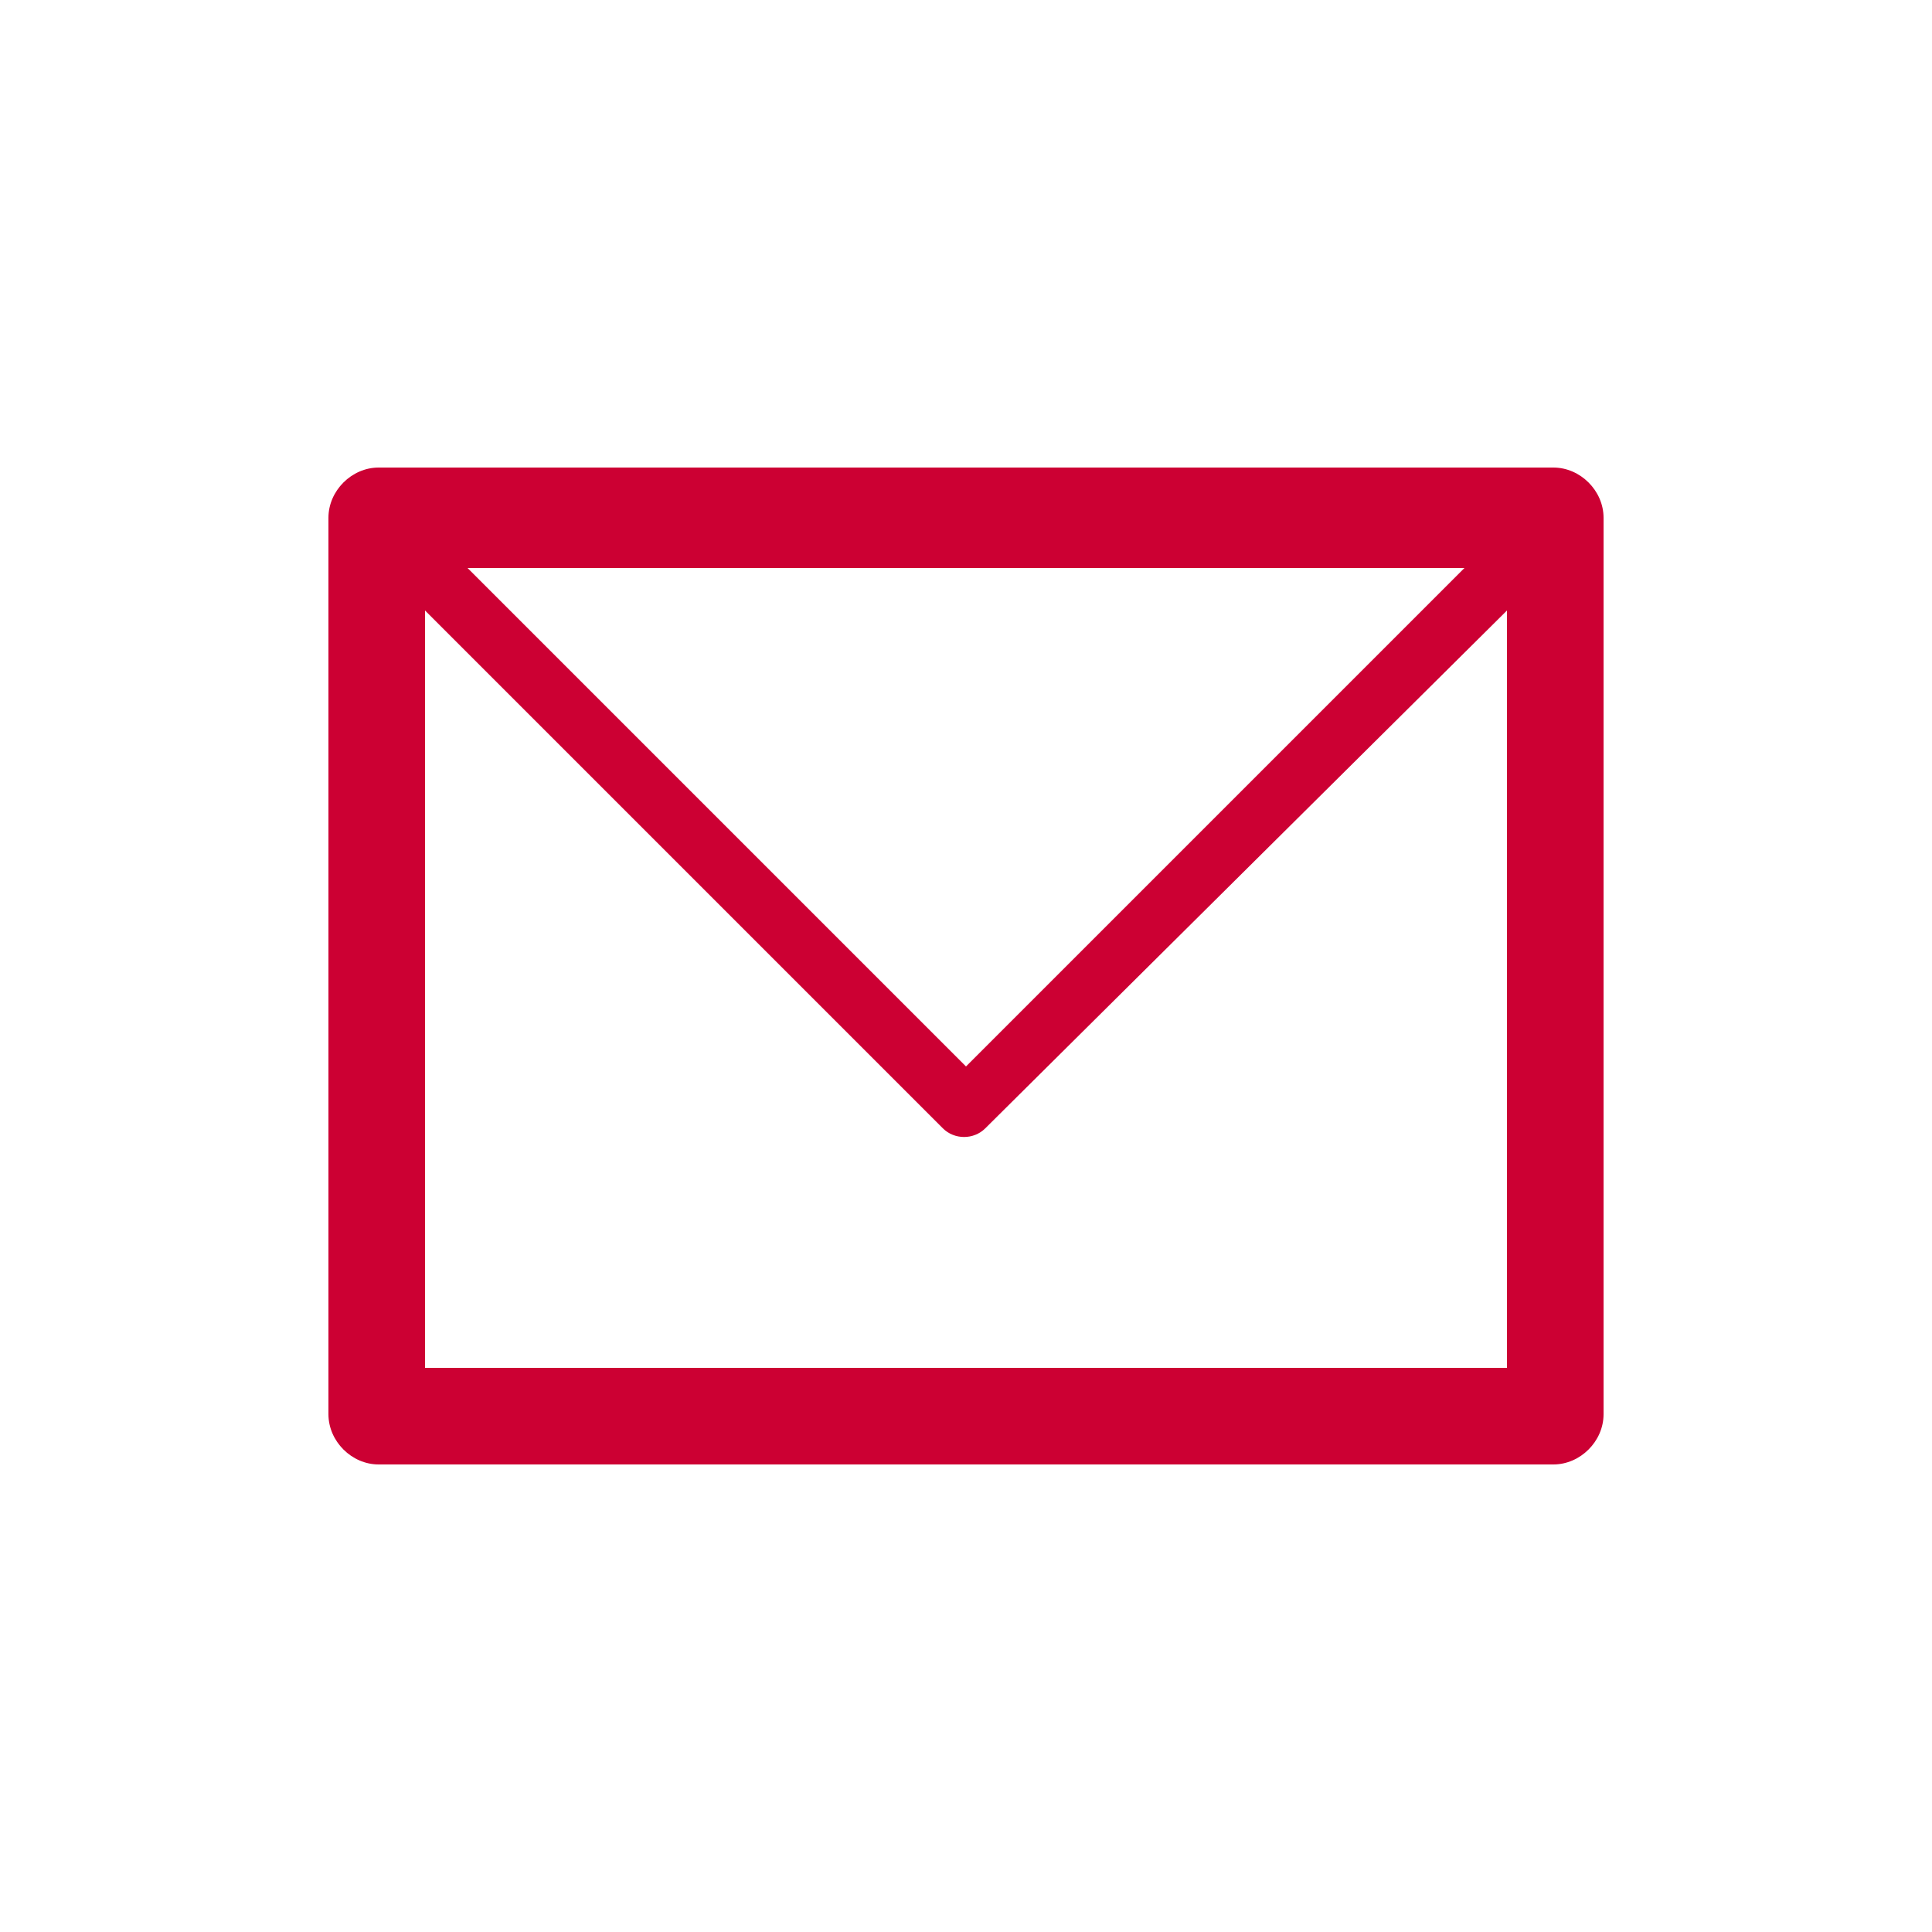 <?xml version="1.0" encoding="utf-8"?>
<!-- Generator: Adobe Illustrator 21.1.0, SVG Export Plug-In . SVG Version: 6.00 Build 0)  -->
<svg version="1.1" xmlns="http://www.w3.org/2000/svg" xmlns:xlink="http://www.w3.org/1999/xlink" x="0px" y="0px" width="50px"
	 height="50px" viewBox="0 0 50 50" style="enable-background:new 0 0 50 50;" xml:space="preserve">
<style type="text/css">
	.st0{display:none;}
	.st1{display:inline;}
	.st2{fill:#CC1237;}
	.st3{display:inline;fill:none;stroke:#CC1237;stroke-width:2.5;stroke-miterlimit:10;}
	.st4{display:inline;fill:#CC1237;}
	.st5{fill:#D60B51;stroke:#CC1237;stroke-width:2.5;stroke-linecap:round;stroke-miterlimit:10;}
	.st6{fill:none;stroke:#CC1237;stroke-width:1.5;stroke-linecap:round;stroke-linejoin:round;stroke-miterlimit:10;}
	.st7{fill:#D60B51;stroke:#CC1237;stroke-width:1.5;stroke-linecap:round;stroke-miterlimit:10;}
	.st8{fill:none;stroke:#CC1237;stroke-width:2.5;stroke-linecap:round;stroke-linejoin:round;stroke-miterlimit:10;}
	.st9{fill:#CC0033;}
	.st10{fill:none;stroke:#CC0033;stroke-width:2.5;stroke-miterlimit:10;}
	.st11{fill:none;stroke:#CC0033;stroke-width:2.5;stroke-linecap:round;stroke-miterlimit:10;}
	.st12{fill:none;stroke:#CC0033;stroke-width:1.5;stroke-linecap:round;stroke-linejoin:round;stroke-miterlimit:10;}
	.st13{fill:none;stroke:#CC0033;stroke-width:1.5;stroke-linecap:round;stroke-miterlimit:10;}
	.st14{fill:none;stroke:#CC0033;stroke-width:2.5;stroke-linecap:round;stroke-linejoin:round;stroke-miterlimit:10;}
</style>
<g id="Ebene_1" class="st0">
	<path class="st4" d="M9.8,12.1L9.8,12.1h30.4c0.7,0,1.3,0.6,1.3,1.3v0v23.2c0,0.7-0.6,1.3-1.3,1.3h0H9.8c-0.7,0-1.3-0.6-1.3-1.3v0
		V13.4C8.5,12.7,9.1,12.1,9.8,12.1L9.8,12.1z M39,15.8L39,15.8L25.5,29.2c-0.3,0.3-0.8,0.3-1.1,0L11,15.8v19.6H39V15.8L39,15.8z
		 M37.9,14.7L37.9,14.7H12.1L25,27.6L37.9,14.7L37.9,14.7z"/>
</g>
<g id="Ebene_2">
	<path class="st9" d="M9.8,12.1L9.8,12.1h30.4c0.7,0,1.3,0.6,1.3,1.3v0v23.2c0,0.7-0.6,1.3-1.3,1.3h0H9.8c-0.7,0-1.3-0.6-1.3-1.3v0
		V13.4C8.5,12.7,9.1,12.1,9.8,12.1L9.8,12.1z M39,15.8L39,15.8L25.5,29.2c-0.3,0.3-0.8,0.3-1.1,0L11,15.8v19.6H39V15.8L39,15.8z
		 M37.9,14.7L37.9,14.7H12.1L25,27.6L37.9,14.7L37.9,14.7z"/>
</g>
</svg>

